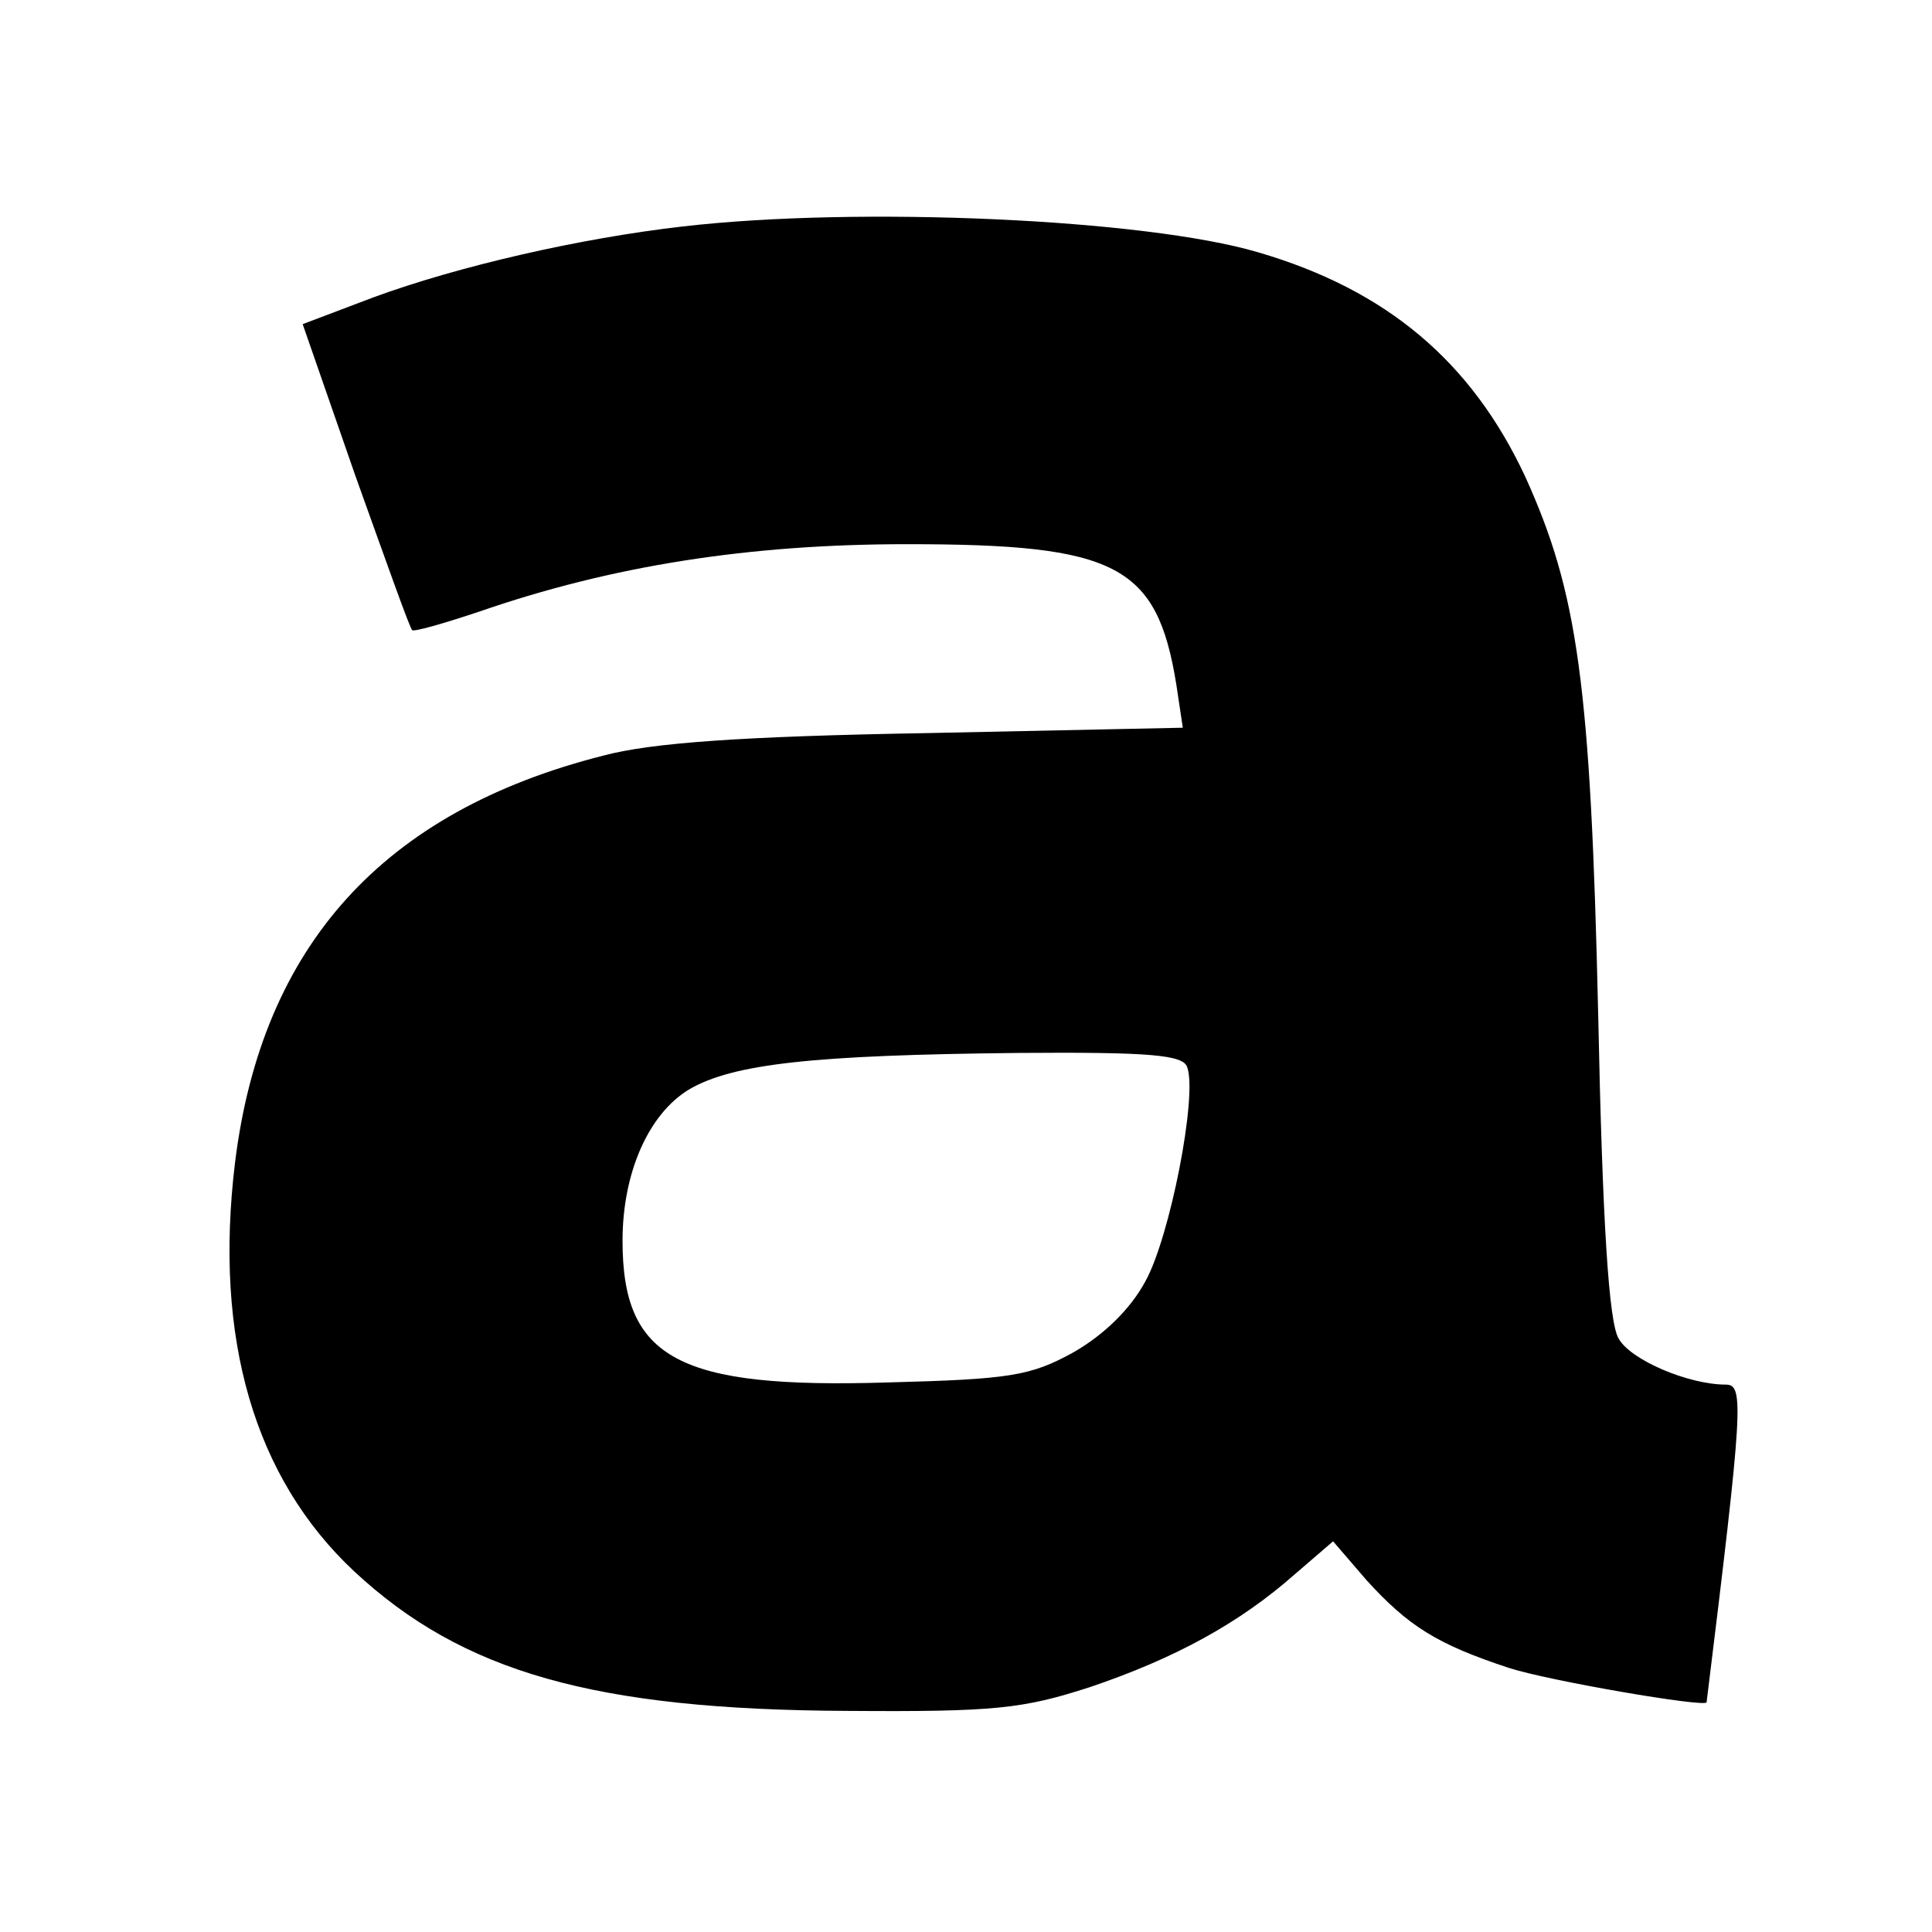 <?xml version="1.0" standalone="no"?>
<svg version="1.0" xmlns="http://www.w3.org/2000/svg"
 width="180pt" height="180pt" viewBox="0 0 180 180"
 preserveAspectRatio="xMidYMid meet">

<g transform="translate(0,180) scale(0.1,-0.1)"
fill="#000000" stroke="none">
<path d="M636 1589 c-96 -11 -209 -37 -288 -66 l-66 -25 49 -141 c28 -78 51
-143 53 -144 1 -2 29 6 62 17 124 43 252 63 399 63 195 0 233 -19 251 -131 l6
-40 -238 -5 c-173 -3 -257 -9 -302 -21 -205 -52 -318 -177 -343 -379 -20 -164
18 -294 111 -381 101 -94 224 -129 460 -130 137 -1 163 2 225 22 80 27 140 60
191 105 l36 31 31 -36 c39 -43 66 -60 133 -82 37 -12 183 -37 184 -32 34 276
35 296 18 296 -35 0 -89 23 -100 43 -9 15 -15 106 -19 302 -7 308 -19 393 -68
501 -50 107 -129 174 -249 209 -105 31 -372 43 -536 24z m470 -783 c10 -26
-16 -159 -39 -200 -14 -26 -39 -50 -67 -66 -40 -22 -59 -25 -173 -28 -195 -6
-247 22 -247 132 0 63 24 118 62 141 41 24 116 32 306 34 125 1 154 -2 158
-13z"/>
</g>
</svg>
